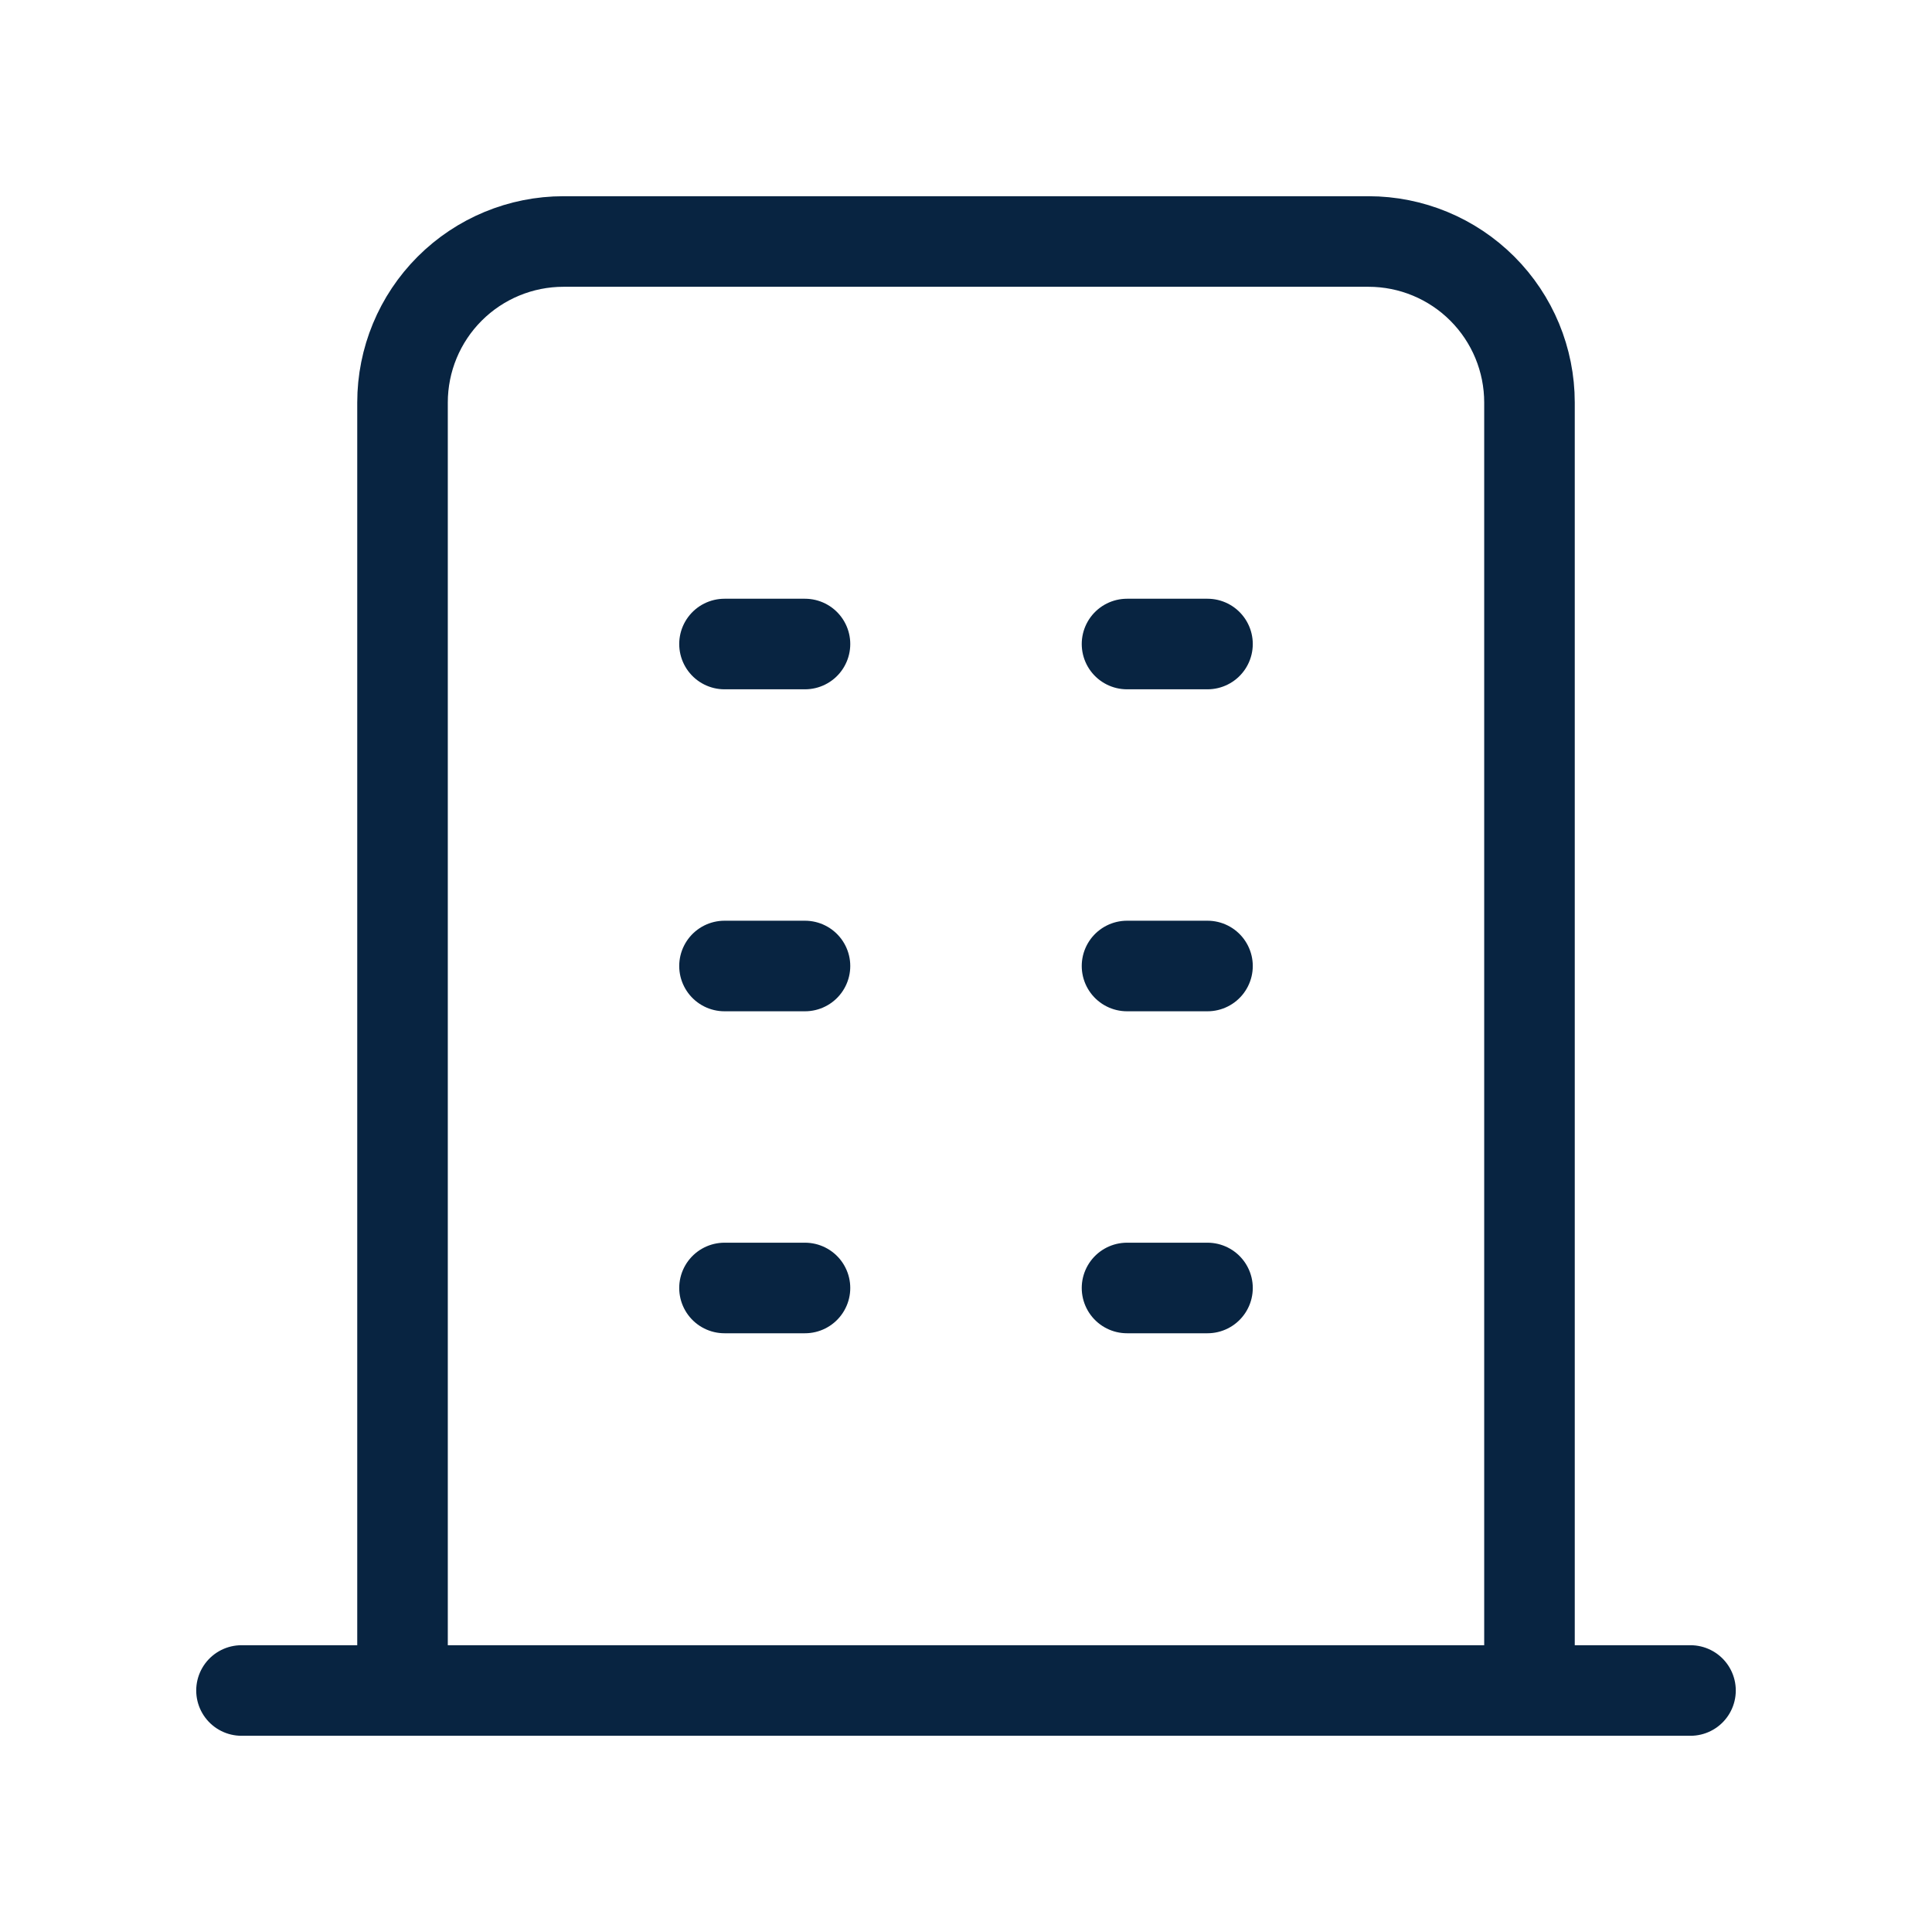 <svg width="32" height="32" viewBox="0 0 32 32" fill="none" xmlns="http://www.w3.org/2000/svg">
<path d="M4 28H28M12 10.667H13.333M12 16H13.333M12 21.333H13.333M18.667 10.667H20M18.667 16H20M18.667 21.333H20M6.667 28V6.667C6.667 5.959 6.948 5.281 7.448 4.781C7.948 4.281 8.626 4 9.333 4H22.667C23.374 4 24.052 4.281 24.552 4.781C25.052 5.281 25.333 5.959 25.333 6.667V28" stroke="#082441" stroke-width="1.5" stroke-linecap="round" stroke-linejoin="round"/>
</svg>
